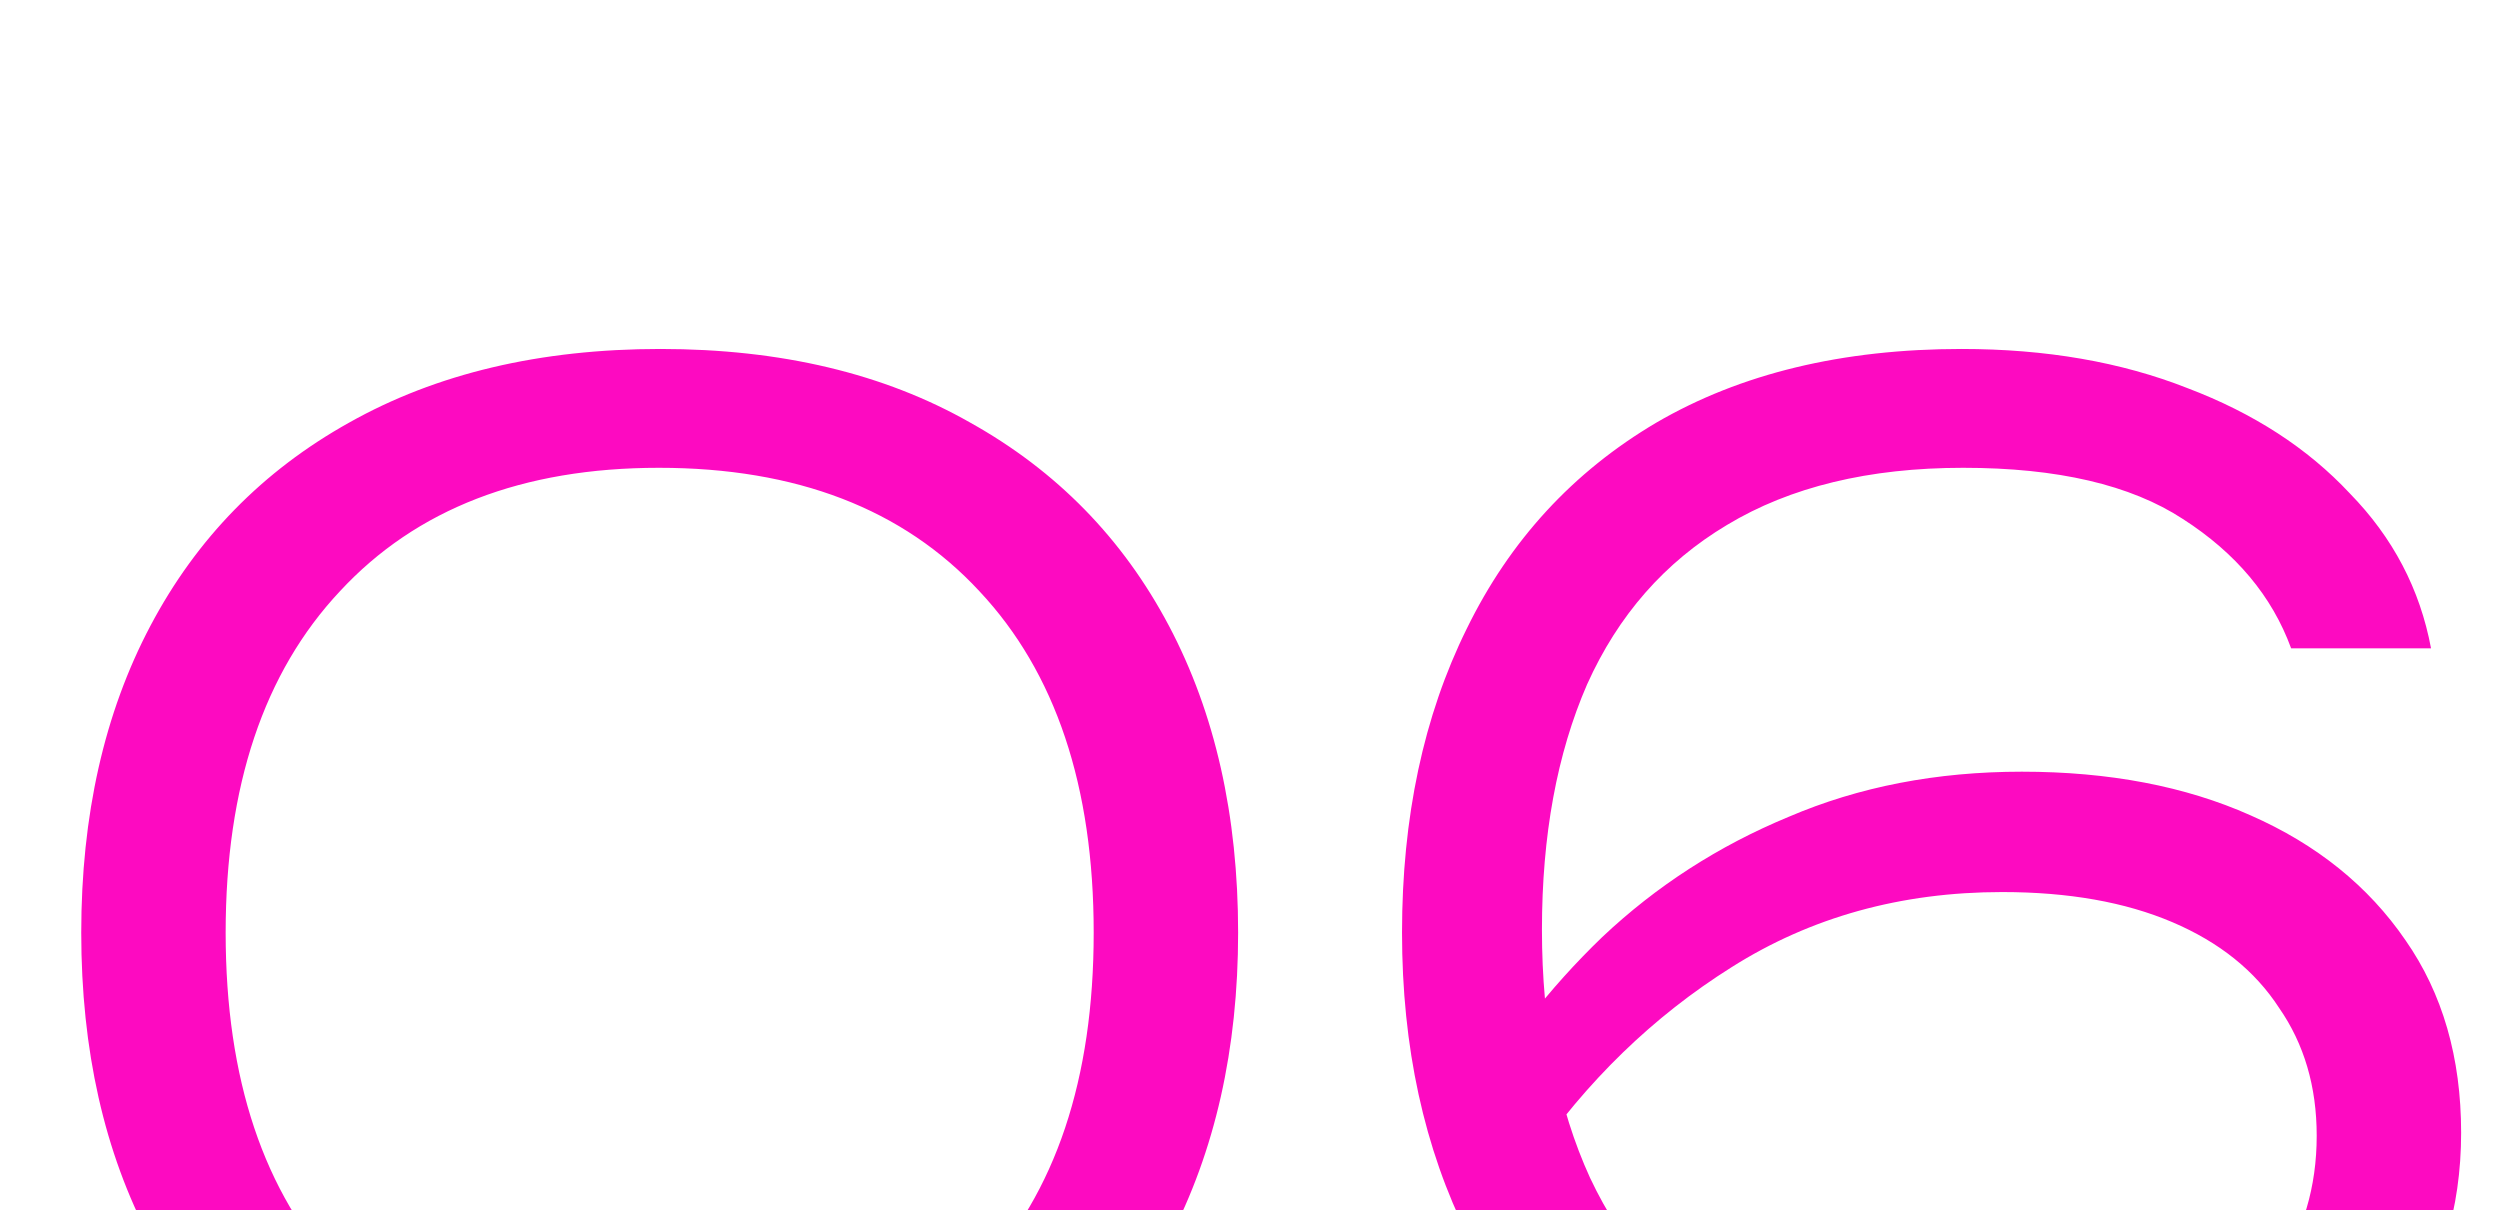 <?xml version="1.0" encoding="UTF-8"?> <svg xmlns="http://www.w3.org/2000/svg" width="157" height="76" viewBox="0 0 157 76" fill="none"><g clip-path="url(#clip0_5264_53)"><path d="M41.475 95.228C33.917 95.228 27.398 93.717 21.919 90.693C16.502 87.607 12.345 83.324 9.448 77.845C6.55 72.365 5.102 65.941 5.102 58.571C5.102 51.202 6.55 44.778 9.448 39.298C12.345 33.819 16.502 29.567 21.919 26.544C27.398 23.458 33.917 21.915 41.475 21.915C49.033 21.915 55.52 23.458 60.937 26.544C66.354 29.567 70.511 33.819 73.408 39.298C76.305 44.778 77.754 51.202 77.754 58.571C77.754 65.878 76.305 72.302 73.408 77.845C70.511 83.324 66.354 87.607 60.937 90.693C55.52 93.717 49.033 95.228 41.475 95.228ZM41.381 87.67C50.009 87.67 56.717 85.119 61.504 80.017C66.291 74.916 68.684 67.767 68.684 58.571C68.684 49.376 66.291 42.227 61.504 37.125C56.717 31.961 50.009 29.378 41.381 29.378C32.815 29.378 26.138 31.961 21.352 37.125C16.565 42.227 14.171 49.376 14.171 58.571C14.171 67.767 16.565 74.916 21.352 80.017C26.138 85.119 32.815 87.67 41.381 87.67ZM123.193 21.915C128.483 21.915 133.207 22.733 137.364 24.371C141.521 25.946 144.922 28.15 147.567 30.984C150.276 33.756 151.976 36.999 152.669 40.715H143.883C142.686 37.44 140.419 34.732 137.081 32.59C133.805 30.449 129.208 29.378 123.287 29.378C117.367 29.378 112.422 30.575 108.454 32.968C104.549 35.299 101.62 38.637 99.668 42.983C97.778 47.329 96.834 52.462 96.834 58.383C96.834 64.366 97.841 69.562 99.857 73.971C101.935 78.38 104.959 81.781 108.927 84.174C112.958 86.505 117.902 87.67 123.759 87.67C128.357 87.67 132.262 87.009 135.474 85.686C138.75 84.3 141.237 82.379 142.938 79.923C144.639 77.404 145.489 74.538 145.489 71.326C145.489 68.24 144.702 65.563 143.127 63.295C141.615 60.965 139.379 59.17 136.419 57.91C133.459 56.65 129.9 56.021 125.743 56.021C119.382 56.021 113.713 57.595 108.738 60.744C103.825 63.831 99.636 67.893 96.172 72.932L92.11 69.814C94.44 65.72 97.275 62.067 100.613 58.855C104.014 55.643 107.919 53.123 112.328 51.297C116.737 49.407 121.618 48.462 126.972 48.462C132.451 48.462 137.238 49.376 141.332 51.202C145.489 53.029 148.733 55.643 151.063 59.044C153.393 62.382 154.559 66.413 154.559 71.137C154.559 75.924 153.267 80.144 150.685 83.797C148.103 87.387 144.513 90.189 139.915 92.205C135.317 94.22 129.932 95.228 123.759 95.228C116.138 95.228 109.651 93.685 104.297 90.599C99.007 87.45 94.976 83.135 92.204 77.656C89.433 72.113 88.047 65.752 88.047 58.571C88.047 51.328 89.401 44.967 92.11 39.487C94.818 33.945 98.786 29.63 104.014 26.544C109.305 23.458 115.697 21.915 123.193 21.915Z" fill="#FD0AC1"></path></g><defs><clipPath id="clip0_5264_53"><rect width="157" height="76" fill="white"></rect></clipPath></defs></svg> 